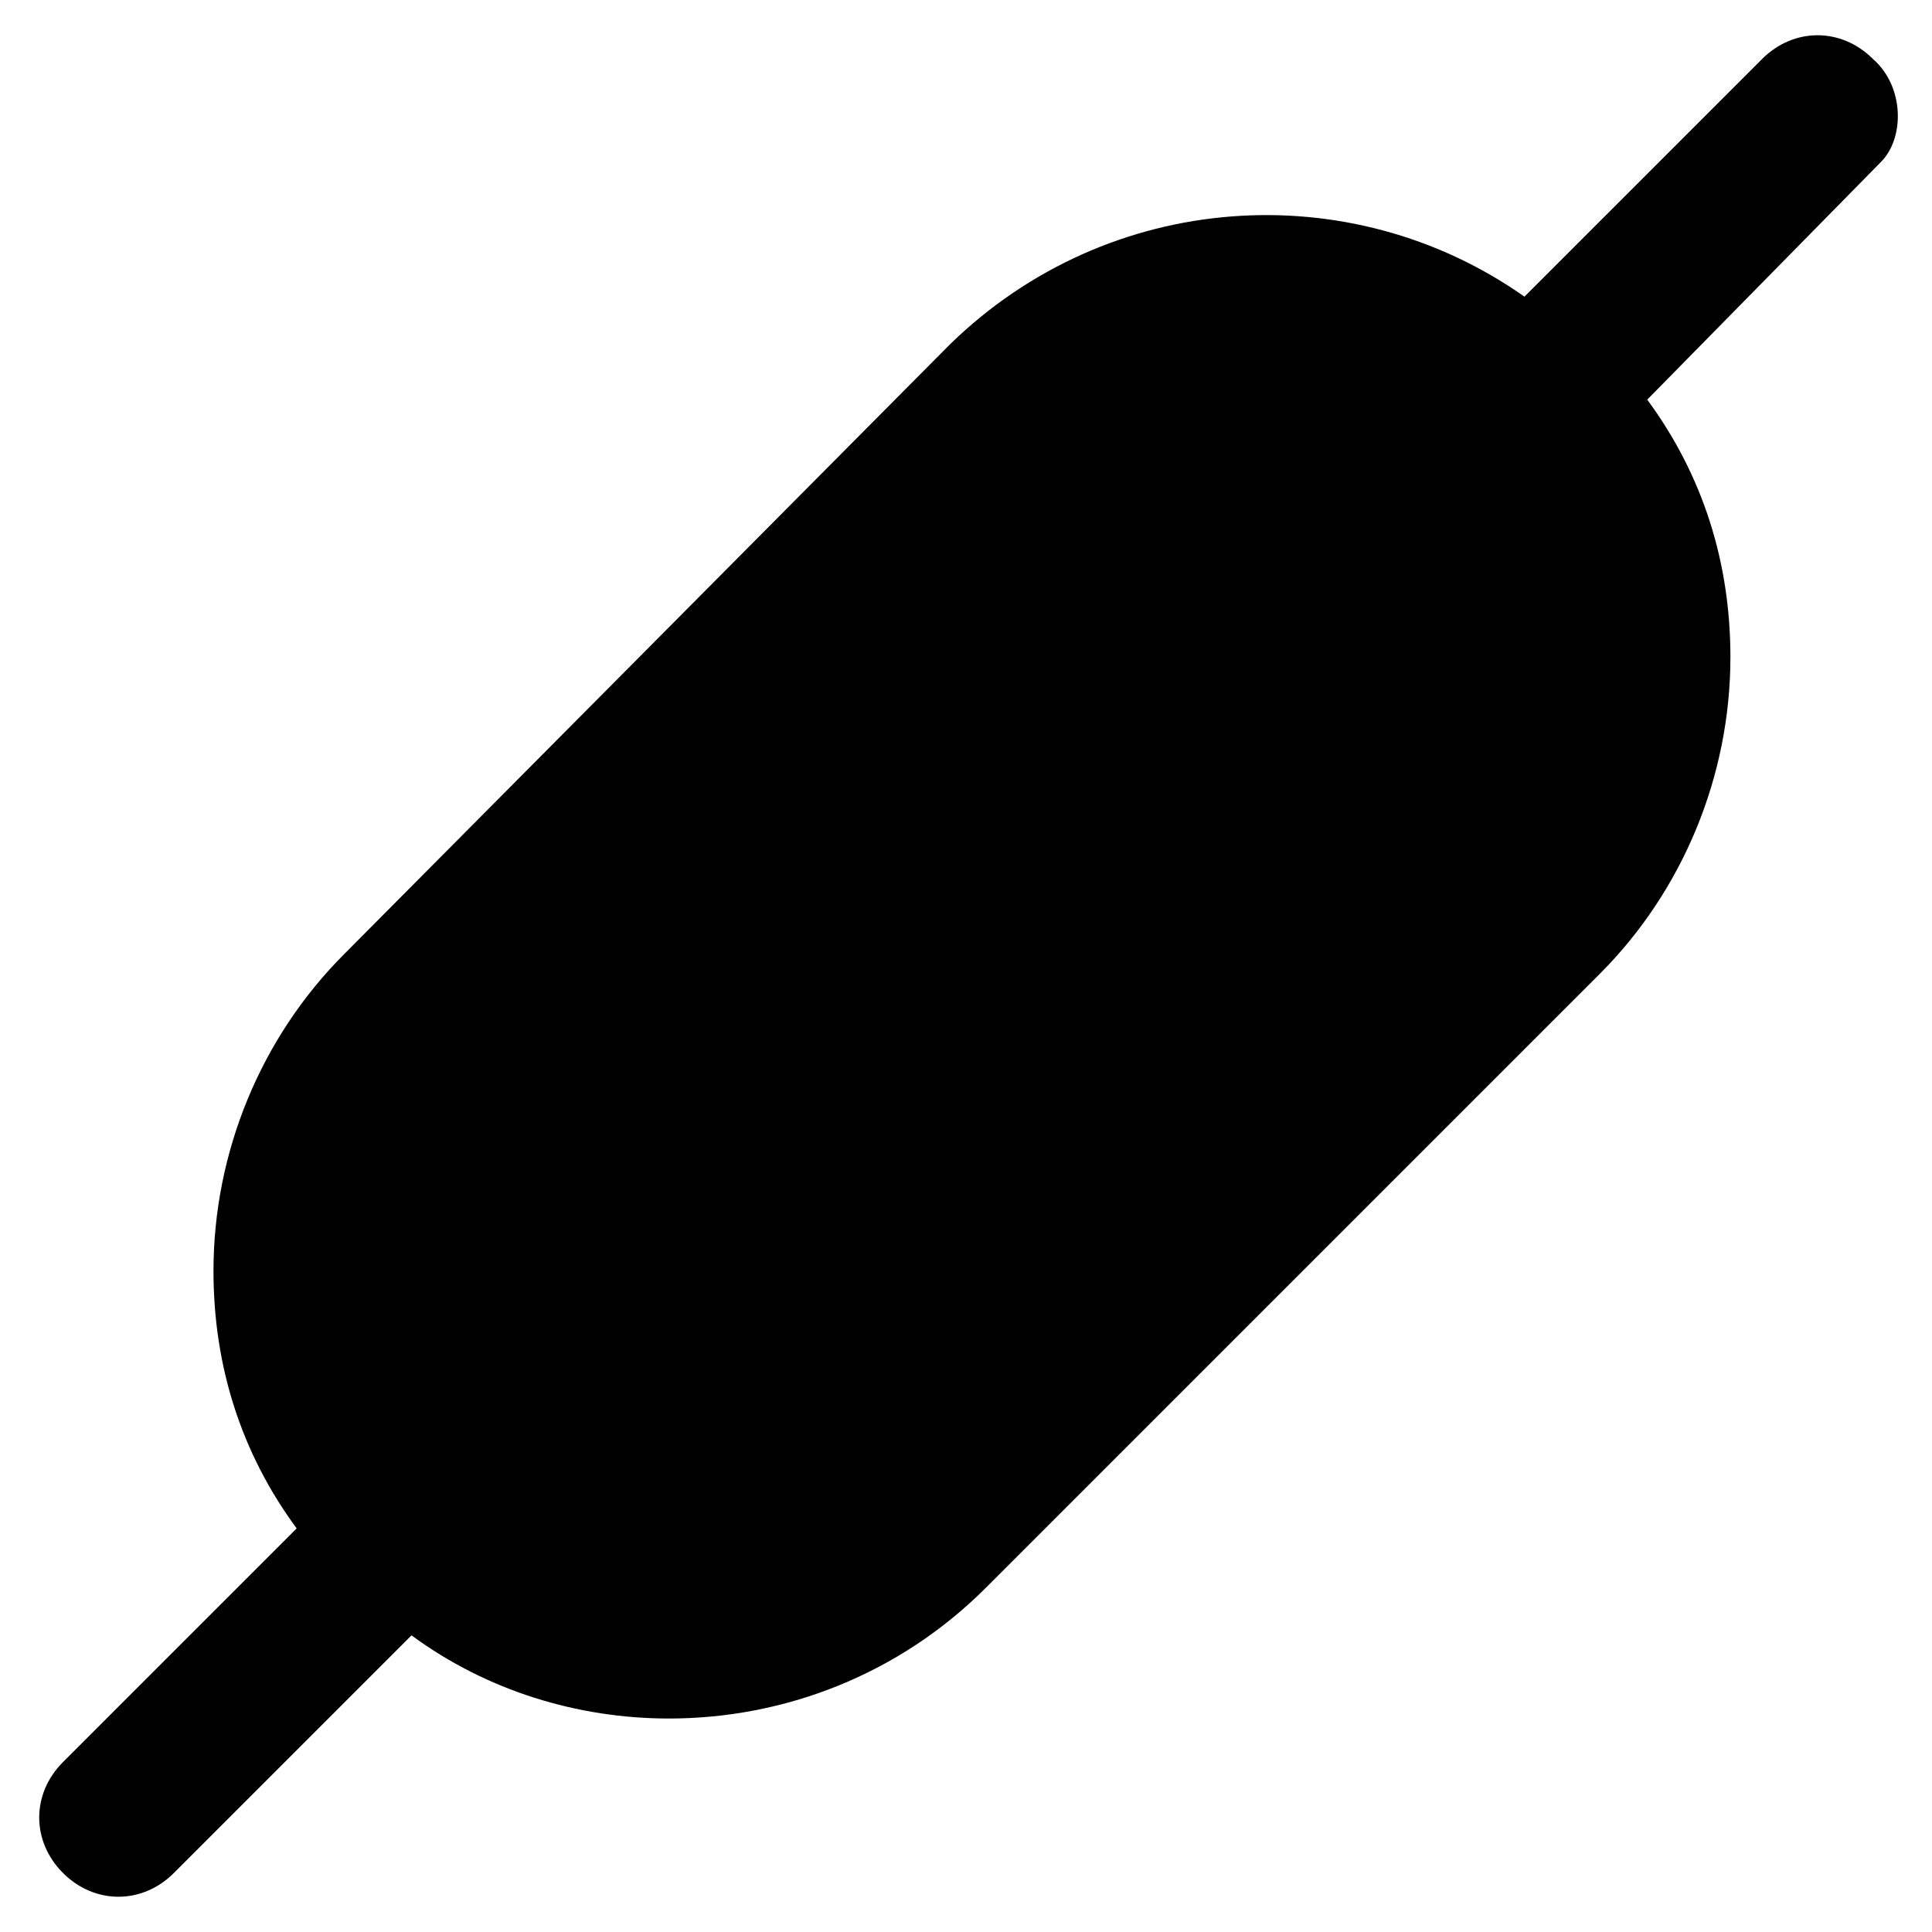 <?xml version="1.0" encoding="UTF-8"?>
<!-- Uploaded to: SVG Repo, www.svgrepo.com, Generator: SVG Repo Mixer Tools -->
<svg fill="#000000" width="800px" height="800px" version="1.1" viewBox="144 144 512 512" xmlns="http://www.w3.org/2000/svg">
 <path d="m640.36 159.64c-8.398-8.398-20.992-8.398-29.391 0l-62.977 62.977c-46.184-32.539-110.21-28.34-152.19 12.594l-160.59 161.64c-22.043 22.043-34.637 52.48-34.637 83.969 0 25.191 7.348 48.281 22.043 68.223l-61.926 61.926c-8.398 8.398-8.398 20.992 0 29.391 4.199 4.199 9.445 6.297 14.695 6.297 5.246 0 10.496-2.098 14.695-6.297l62.977-62.977c19.941 14.695 44.082 22.043 68.223 22.043 30.438 0 60.879-11.547 83.969-34.637l162.69-162.69c22.043-22.043 34.637-52.48 34.637-83.969 0-25.191-7.348-48.281-22.043-68.223l61.926-62.977c6.297-6.301 6.297-19.945-2.098-27.293z"/>
</svg>
